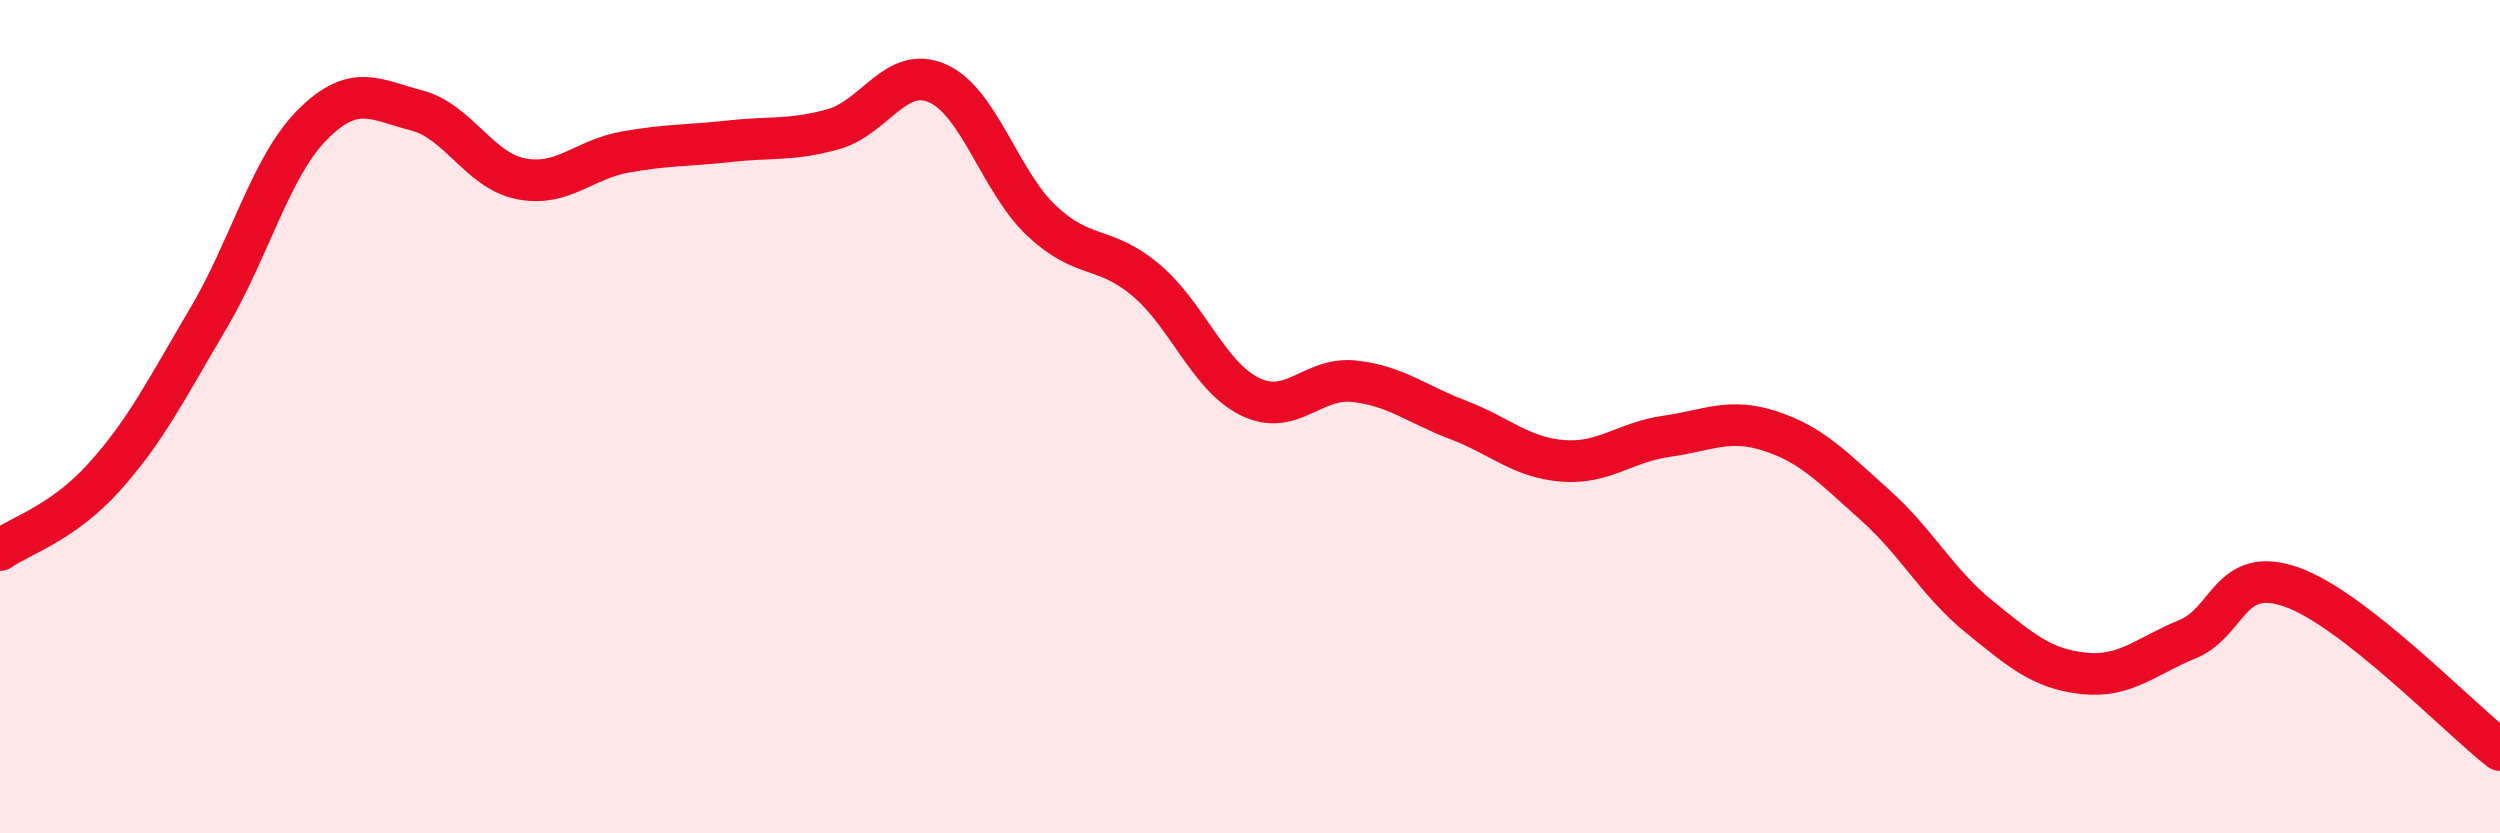 
    <svg width="60" height="20" viewBox="0 0 60 20" xmlns="http://www.w3.org/2000/svg">
      <path
        d="M 0,13.2 C 0.5,12.85 1.5,12.56 2.5,11.45 C 3.5,10.34 4,9.33 5,7.64 C 6,5.95 6.5,3.99 7.5,2.99 C 8.5,1.99 9,2.39 10,2.65 C 11,2.91 11.5,4.09 12.5,4.29 C 13.5,4.49 14,3.83 15,3.65 C 16,3.47 16.5,3.5 17.5,3.39 C 18.5,3.28 19,3.38 20,3.1 C 21,2.82 21.5,1.56 22.5,2 C 23.5,2.44 24,4.36 25,5.3 C 26,6.24 26.5,5.88 27.5,6.72 C 28.5,7.56 29,9.03 30,9.52 C 31,10.01 31.5,9.04 32.5,9.15 C 33.5,9.26 34,9.7 35,10.08 C 36,10.46 36.5,10.98 37.5,11.06 C 38.5,11.14 39,10.61 40,10.47 C 41,10.33 41.5,10.02 42.5,10.35 C 43.5,10.68 44,11.23 45,12.12 C 46,13.01 46.5,13.99 47.5,14.8 C 48.5,15.61 49,16.05 50,16.16 C 51,16.27 51.5,15.75 52.5,15.34 C 53.5,14.93 53.5,13.56 55,14.09 C 56.5,14.62 59,17.22 60,18L60 20L0 20Z"
        fill="#EB0A25"
        opacity="0.1"
        stroke-linecap="round"
        stroke-linejoin="round"
      />
      <path
        d="M 0,13.2 C 0.5,12.85 1.5,12.56 2.5,11.45 C 3.5,10.34 4,9.33 5,7.64 C 6,5.95 6.5,3.99 7.5,2.99 C 8.5,1.99 9,2.39 10,2.65 C 11,2.91 11.5,4.09 12.5,4.29 C 13.5,4.49 14,3.83 15,3.65 C 16,3.47 16.5,3.5 17.5,3.39 C 18.5,3.28 19,3.38 20,3.1 C 21,2.82 21.5,1.56 22.5,2 C 23.5,2.44 24,4.36 25,5.3 C 26,6.24 26.5,5.88 27.5,6.72 C 28.5,7.56 29,9.03 30,9.52 C 31,10.01 31.5,9.04 32.5,9.15 C 33.5,9.26 34,9.7 35,10.08 C 36,10.46 36.5,10.98 37.5,11.06 C 38.5,11.14 39,10.61 40,10.47 C 41,10.33 41.5,10.02 42.5,10.35 C 43.5,10.68 44,11.23 45,12.12 C 46,13.01 46.5,13.99 47.5,14.8 C 48.5,15.61 49,16.05 50,16.16 C 51,16.27 51.5,15.75 52.5,15.34 C 53.5,14.93 53.5,13.56 55,14.09 C 56.5,14.62 59,17.22 60,18"
        stroke="#EB0A25"
        stroke-width="1"
        fill="none"
        stroke-linecap="round"
        stroke-linejoin="round"
      />
    </svg>
  